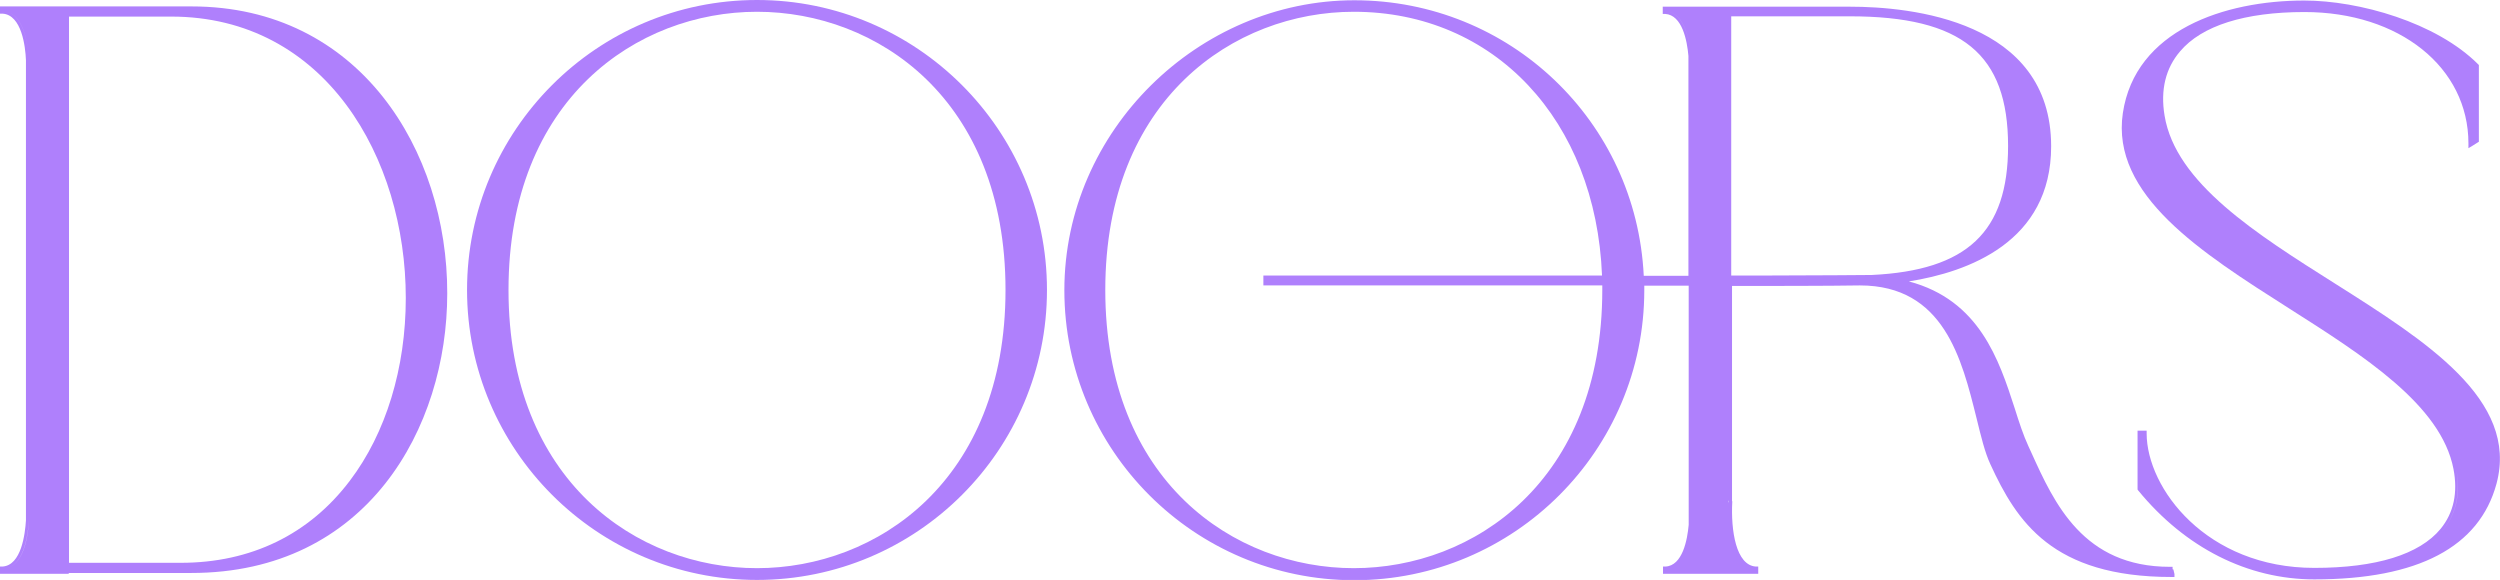 <?xml version="1.0" encoding="UTF-8"?>
<svg id="_レイヤー_2" data-name="レイヤー 2" xmlns="http://www.w3.org/2000/svg" viewBox="0 0 93.46 21.68">
  <defs>
    <style>
      .cls-1 {
        fill: #af80fc;
      }
    </style>
  </defs>
  <g id="_レイヤー_4" data-name="レイヤー 4">
    <g>
      <path class="cls-1" d="M7.16.24H0v.27h.09c.72.04.86,1.23.88,1.74v17.2c-.03.5-.17,1.69-.88,1.73h-.1v.27h2.58v-.03h4.58c6.57,0,9.57-5.42,9.57-10.45C16.73,5.63,13.44.24,7.16.24ZM6.4.62c5.76,0,8.77,5.29,8.77,10.52,0,2.62-.74,5.05-2.09,6.83-1.52,2.01-3.7,3.07-6.32,3.07H2.58V.62h3.82ZM6.76,21.13c11.69,0,11.12-20.61-.36-20.61h0c11.47,0,12.05,20.61.36,20.61h0ZM.1,21.34v-.07c.63-.03.92-.82.98-1.83V2.24C1.02,1.24.73.44.1.41v-.07h0v.07c.63.03.92.82.98,1.83v17.2c-.05,1.01-.35,1.8-.98,1.83v.07h0Z"/>
      <path class="cls-1" d="M28.3,0C22.32,0,17.46,4.87,17.46,10.84s4.86,10.84,10.84,10.84,10.84-4.86,10.84-10.84S34.27,0,28.3,0ZM19.01,10.84C19.01,3.7,23.82.44,28.3.44s9.29,3.25,9.29,10.4-4.82,10.4-9.29,10.4-9.29-3.25-9.29-10.4ZM37.69,10.84c0-5.62-3.45-10.5-9.39-10.5h0c5.94,0,9.39,4.88,9.39,10.5s-3.45,10.5-9.39,10.5h0c5.94,0,9.39-4.88,9.39-10.5ZM17.56,10.84C17.56,4.91,22.37.1,28.3.1h0c-5.93,0-10.74,4.81-10.74,10.74s4.81,10.74,10.74,10.74h0c-5.93,0-10.74-4.81-10.74-10.74Z"/>
      <path class="cls-1" d="M81.22,21.28v-.09h-.1c-3.24,0-4.32-2.37-5.18-4.27l-.11-.24c-.19-.41-.35-.9-.51-1.41-.59-1.82-1.32-4.05-3.96-4.75,2.21-.35,5.32-1.47,5.32-5.05,0-4.71-5.26-5.22-7.52-5.22h-4.53s-2.37,0-2.37,0h-.1v.27h.09c.64.04.82,1,.87,1.57v8.22h-1.67c-.28-5.78-5.01-10.3-10.82-10.3s-10.84,4.86-10.84,10.84,4.86,10.84,10.84,10.84,10.84-4.86,10.84-10.84c0-.05,0-.09,0-.14v-.03s1.66,0,1.66,0v8.94c-.05.56-.23,1.53-.87,1.56h-.09v.27h3.56v-.27h-.09c-.74-.05-.94-1.34-.88-2.44h-.01v-8.05c1.19,0,3.66,0,4.78-.02,3.14,0,3.81,2.75,4.36,4.96.17.69.31,1.28.52,1.73.98,2.13,2.31,4.21,6.77,4.21h.11v-.11s-.04-.17-.04-.17ZM64.63,18.72v.06s-.01,0-.01,0v-.06s.01,0,.01,0ZM69.15.61c4.2,0,5.92,1.41,5.92,4.85,0,3.21-1.53,4.65-5.1,4.82-.15,0-2.19.02-3.9.02h-1.35V.61h4.43ZM66.07,10.4h0c1.66,0,3.75,0,3.9-.02,3.22-.15,5.2-1.32,5.2-4.92,0-3.91-2.31-4.95-6.02-4.95h0c3.71,0,6.02,1.04,6.02,4.95,0,3.6-1.98,4.77-5.2,4.92-.16,0-2.25.02-3.9.02ZM62.24.41v-.07h0v.07c.59.03.89.73.97,1.66v8.33h0V2.07c-.08-.92-.38-1.63-.97-1.66ZM60,10.4h0c-.17-5.43-3.59-10.06-9.38-10.06h0c5.79,0,9.21,4.63,9.38,10.06ZM41.32,10.84c0-7.14,4.82-10.4,9.29-10.4,5.25,0,9.05,4.05,9.28,9.86h-12.66v.37h12.67c0,.06,0,.11,0,.17,0,7.15-4.82,10.4-9.29,10.4s-9.29-3.25-9.29-10.4ZM47.34,10.57v-.17h0v.17h0ZM60.01,10.84c0-.09,0-.18,0-.27h0c0,.09,0,.18,0,.27,0,5.62-3.45,10.5-9.39,10.5h0c5.94,0,9.39-4.88,9.39-10.5ZM39.88,10.84C39.88,4.91,44.69.1,50.62.1h0c-5.93,0-10.74,4.81-10.74,10.74s4.81,10.74,10.74,10.74h0c-5.93,0-10.74-4.81-10.74-10.74ZM62.25,21.34v-.07c.59-.03.89-.74.96-1.66v-9.04h0v9.04c-.08.92-.38,1.63-.96,1.66v.07h0ZM74.47,17.31c-.85-1.86-.76-6.74-4.97-6.74h0c4.21,0,4.11,4.89,4.97,6.74,1.04,2.28,2.38,4.16,6.68,4.16h0c-4.3,0-5.63-1.88-6.68-4.16Z"/>
      <path class="cls-1" d="M87.29,10.6c-2.93-1.85-5.96-3.76-6.37-6.28-.16-.96.04-1.77.58-2.4.81-.96,2.42-1.47,4.65-1.47,3.55,0,6.13,2.07,6.13,4.91v.18l.15-.09.19-.12.05-.03v-2.87l-.03-.03C91.08.84,88.19.02,86.14.02c-2.98,0-6.32,1.11-6.78,4.21-.45,3.06,2.93,5.21,6.2,7.29,2.8,1.78,5.7,3.62,6.16,6.01.17.89.01,1.64-.48,2.24-.79.96-2.42,1.46-4.72,1.46-4.04,0-6.27-2.98-6.27-5.03v-.1h-.34v2.2l.02.03c1.76,2.15,4.1,3.33,6.59,3.33,3.88,0,6.17-1.21,6.81-3.58.84-3.14-2.66-5.34-6.04-7.48ZM86.14.34h0c3.88,0,6.23,2.32,6.23,5.01h0c0-2.69-2.35-5.01-6.23-5.01ZM91.82,17.51c-1.02-5.23-13.19-7.68-12.36-13.26.47-3.16,3.97-4.13,6.68-4.13h0c-2.71,0-6.21.97-6.68,4.13-.83,5.59,11.34,8.04,12.36,13.26.42,2.13-1.04,3.83-5.3,3.83h0c4.26,0,5.71-1.69,5.3-3.83ZM80.01,18.26v-2.06h0v2.06c1.62,1.98,3.86,3.29,6.51,3.29h0c-2.65,0-4.9-1.32-6.51-3.29Z"/>
    </g>
  </g>
</svg>